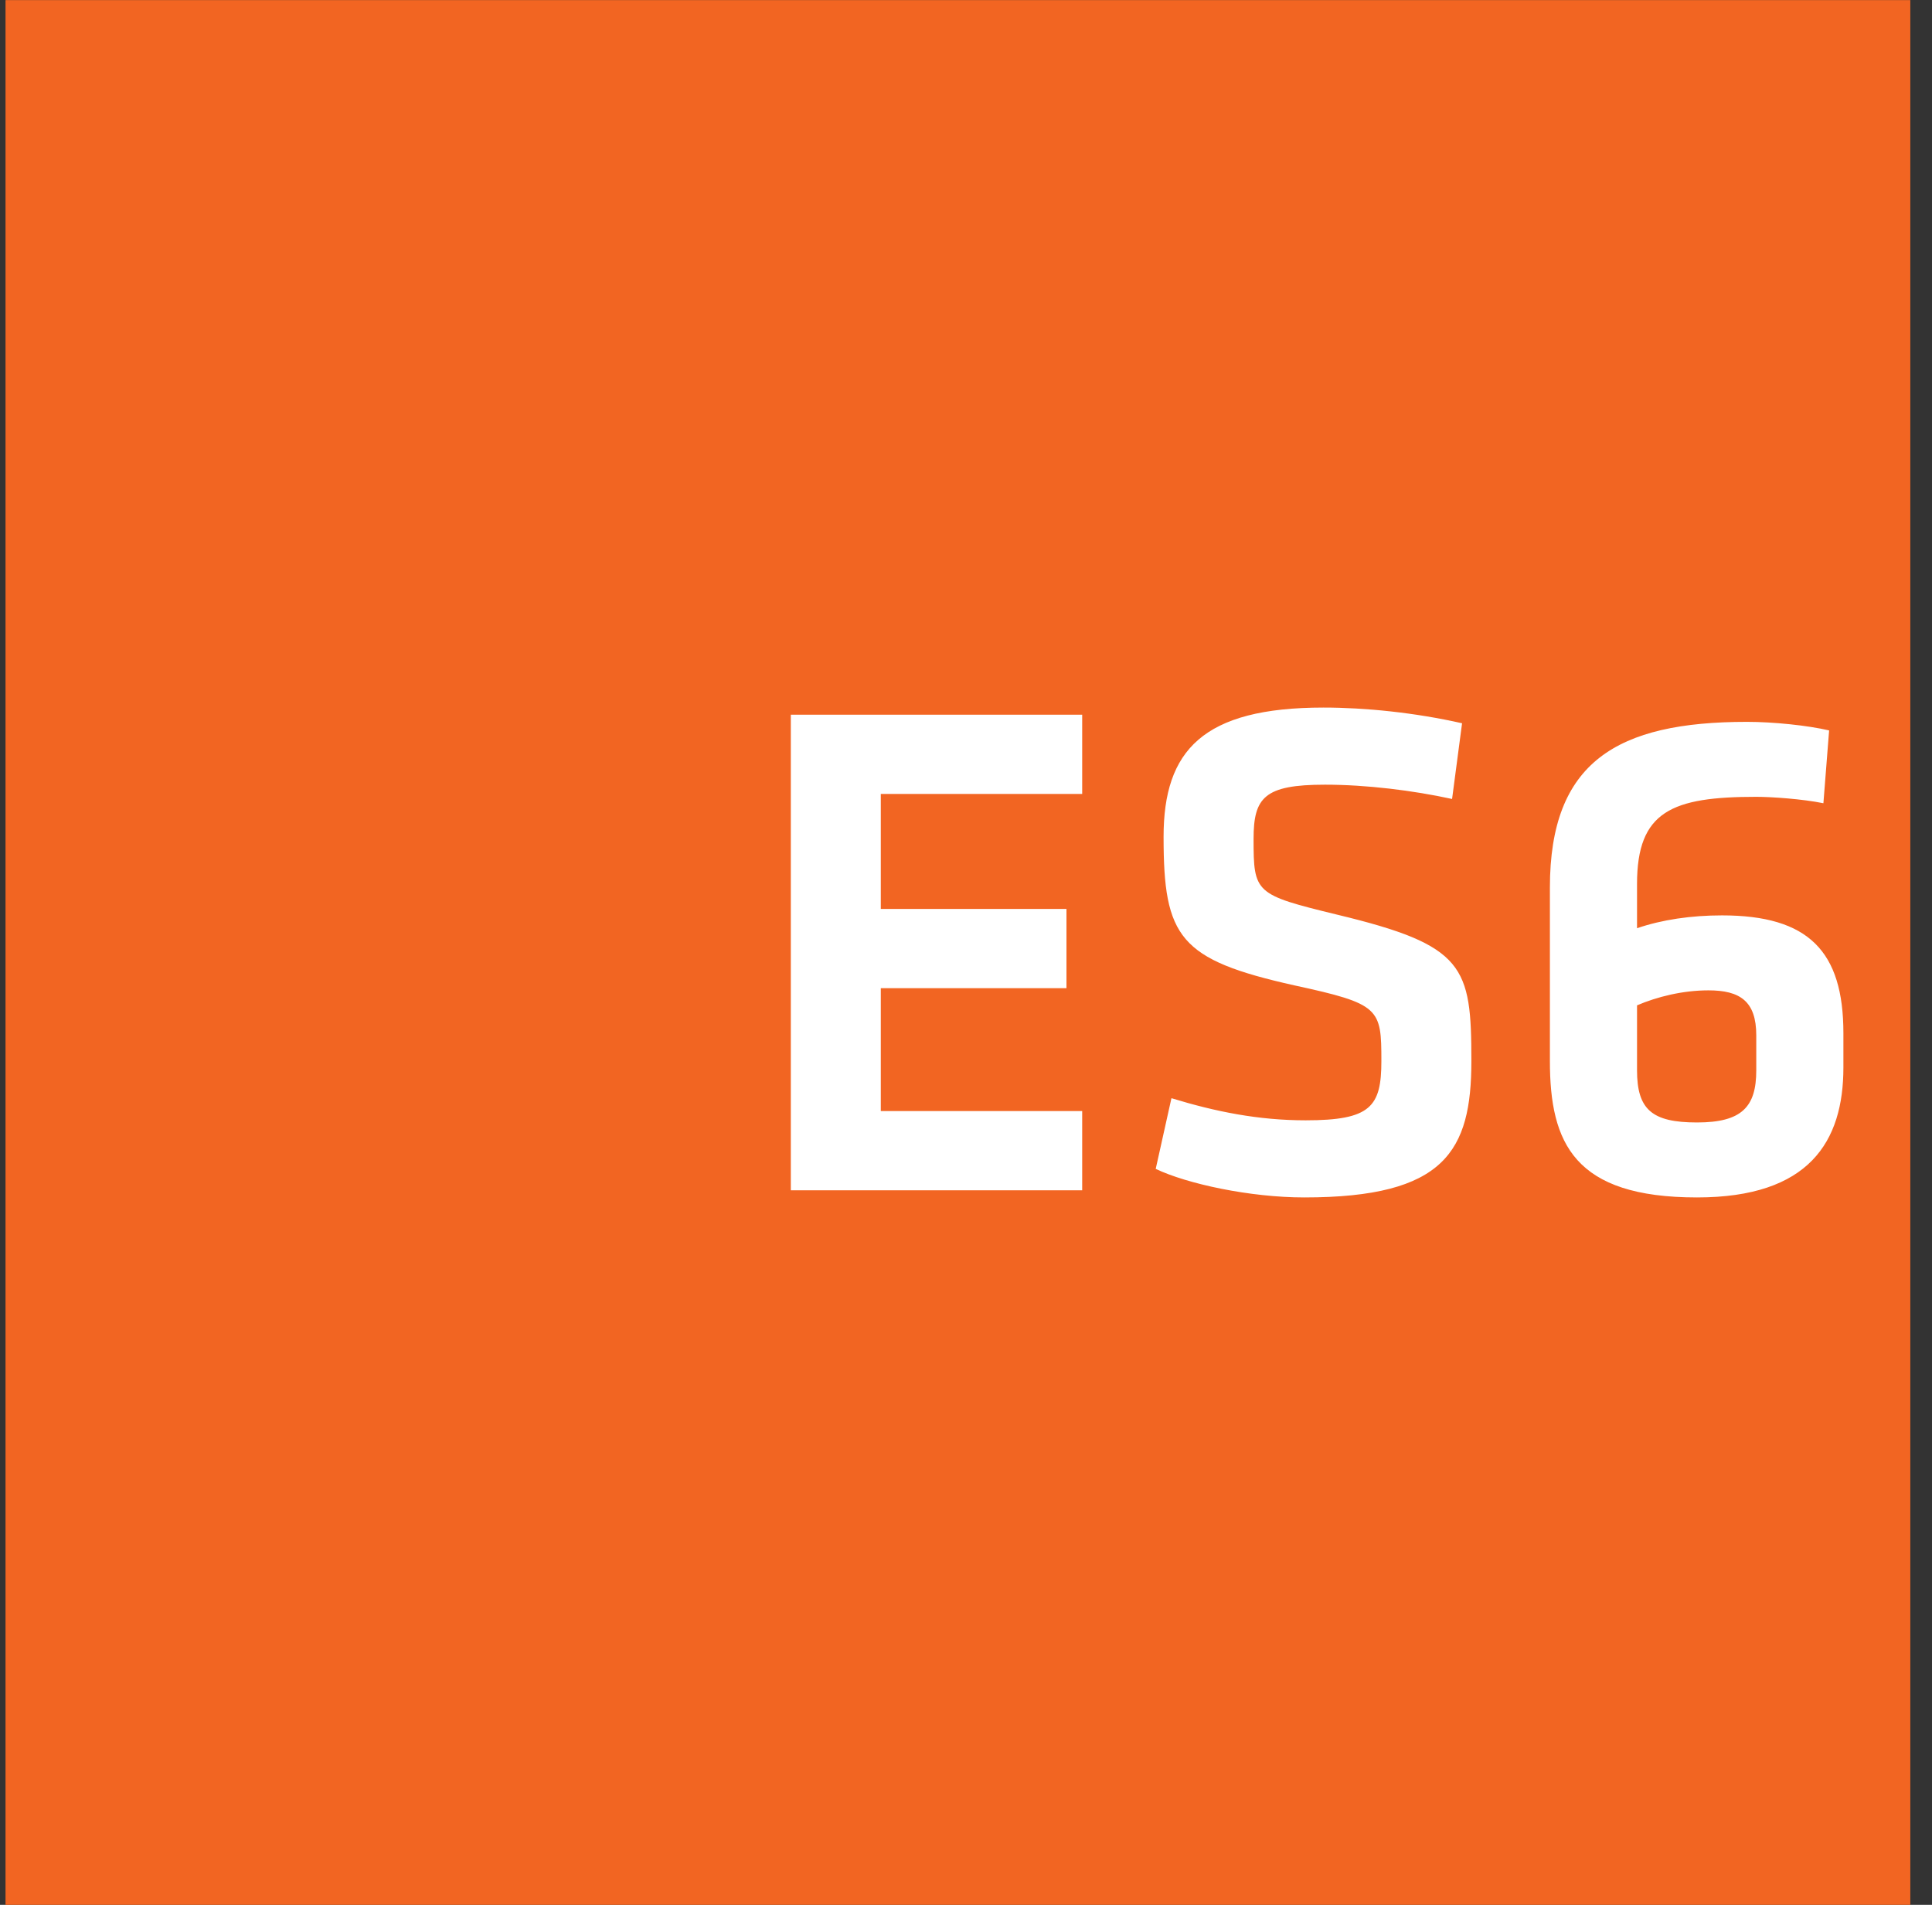 <svg width="71" height="70" viewBox="0 0 71 70" fill="none" xmlns="http://www.w3.org/2000/svg">
<rect x="0" y="0" width="71" height="70" fill="#333333" stroke="none"/>
<g clip-path="url(#clip0_3354_151015)">
<path d="M0.203 0.003H70.203V70.003H0.203V0.003Z" fill="#F26522"/>
<path d="M29.062 43.742H39.77V40.829H32.369V36.315H39.192V33.402H32.369V29.177H39.77V26.264H29.062V43.742ZM54.072 38.992C54.072 35.502 53.836 34.741 49.138 33.612C46.12 32.877 46.068 32.825 46.068 30.831C46.068 29.308 46.461 28.836 48.692 28.836C50.214 28.836 51.92 29.046 53.363 29.361L53.73 26.579C51.998 26.186 50.161 26.002 48.639 26.002C44.205 26.002 42.761 27.576 42.761 30.752C42.761 34.452 43.339 35.266 47.563 36.21C50.713 36.893 50.765 37.05 50.765 38.992C50.765 40.672 50.371 41.17 47.983 41.17C46.251 41.17 44.677 40.855 43.05 40.357L42.472 42.955C43.627 43.506 45.937 44.004 47.931 44.004C53.101 44.004 54.072 42.299 54.072 38.992ZM60.16 32.484C60.16 29.807 61.446 29.282 64.542 29.282C65.094 29.282 66.248 29.361 67.009 29.518L67.219 26.842C66.432 26.658 65.172 26.527 64.201 26.527C59.425 26.527 56.958 27.996 56.958 32.615V38.992C56.958 42.01 57.851 44.004 62.364 44.004C66.484 44.004 67.744 41.957 67.744 39.228V37.969C67.744 34.951 66.458 33.639 63.283 33.639C62.154 33.639 61.078 33.796 60.16 34.111V32.484ZM62.784 36.394C63.939 36.394 64.542 36.788 64.542 38.047V39.333C64.542 40.672 64.018 41.249 62.364 41.249C60.711 41.249 60.16 40.776 60.16 39.333V36.945C60.895 36.63 61.84 36.394 62.784 36.394Z" fill="white"/>
</g>
<defs>
<clipPath id="clip0_3354_151015">
<rect width="70" height="70" fill="white" transform="translate(0.203 0.003)"/>
</clipPath>
</defs>
</svg>
